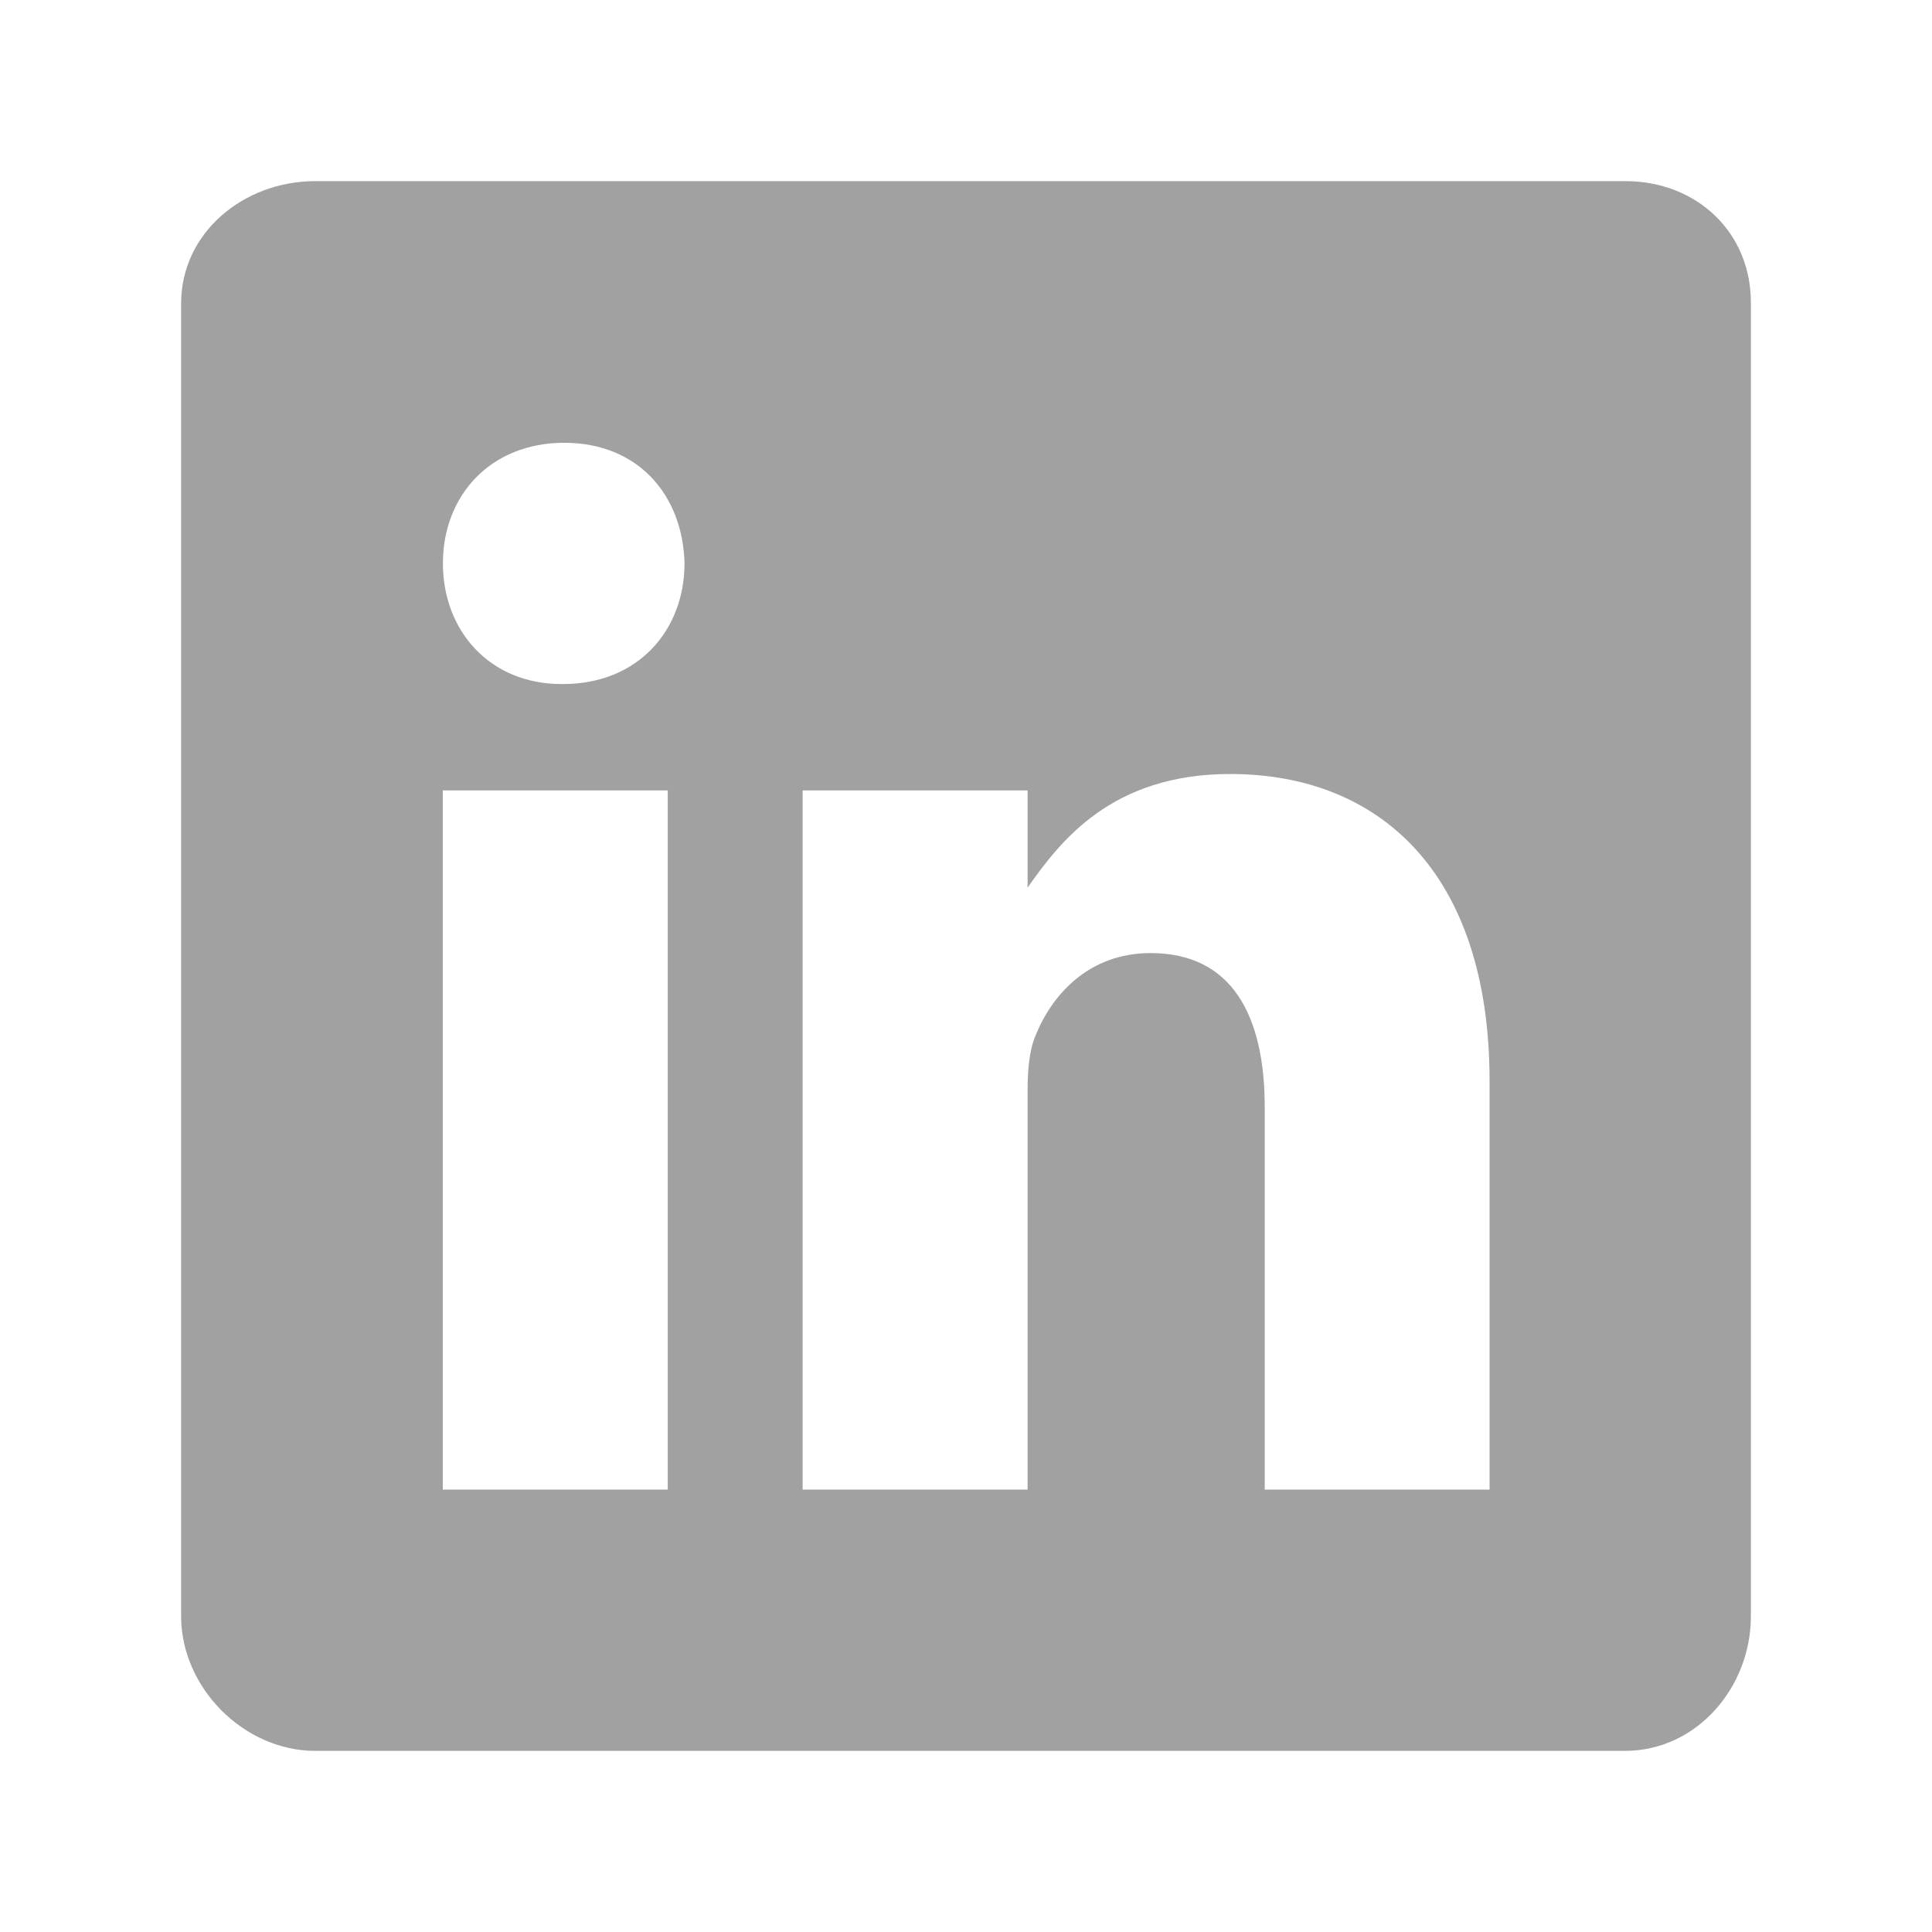 <svg width="16" height="16" viewBox="0 0 16 16" fill="none" xmlns="http://www.w3.org/2000/svg">
<path d="M13.46 1.5H2.611C2.018 1.5 1.5 1.927 1.5 2.512V13.386C1.5 13.975 2.018 14.5 2.611 14.5H13.457C14.053 14.5 14.5 13.972 14.5 13.386V2.512C14.504 1.927 14.053 1.5 13.46 1.5ZM5.53 12.336H3.667V6.546H5.53V12.336ZM4.663 5.665H4.65C4.054 5.665 3.668 5.222 3.668 4.666C3.668 4.101 4.064 3.667 4.673 3.667C5.282 3.667 5.655 4.097 5.669 4.666C5.668 5.222 5.282 5.665 4.663 5.665ZM12.336 12.336H10.474V9.17C10.474 8.411 10.203 7.893 9.529 7.893C9.014 7.893 8.709 8.241 8.574 8.581C8.523 8.703 8.51 8.868 8.51 9.038V12.336H6.647V6.546H8.51V7.351C8.781 6.966 9.204 6.41 10.189 6.41C11.412 6.41 12.336 7.216 12.336 8.953L12.336 12.336Z" fill="#A1A1A1"/>
</svg>
